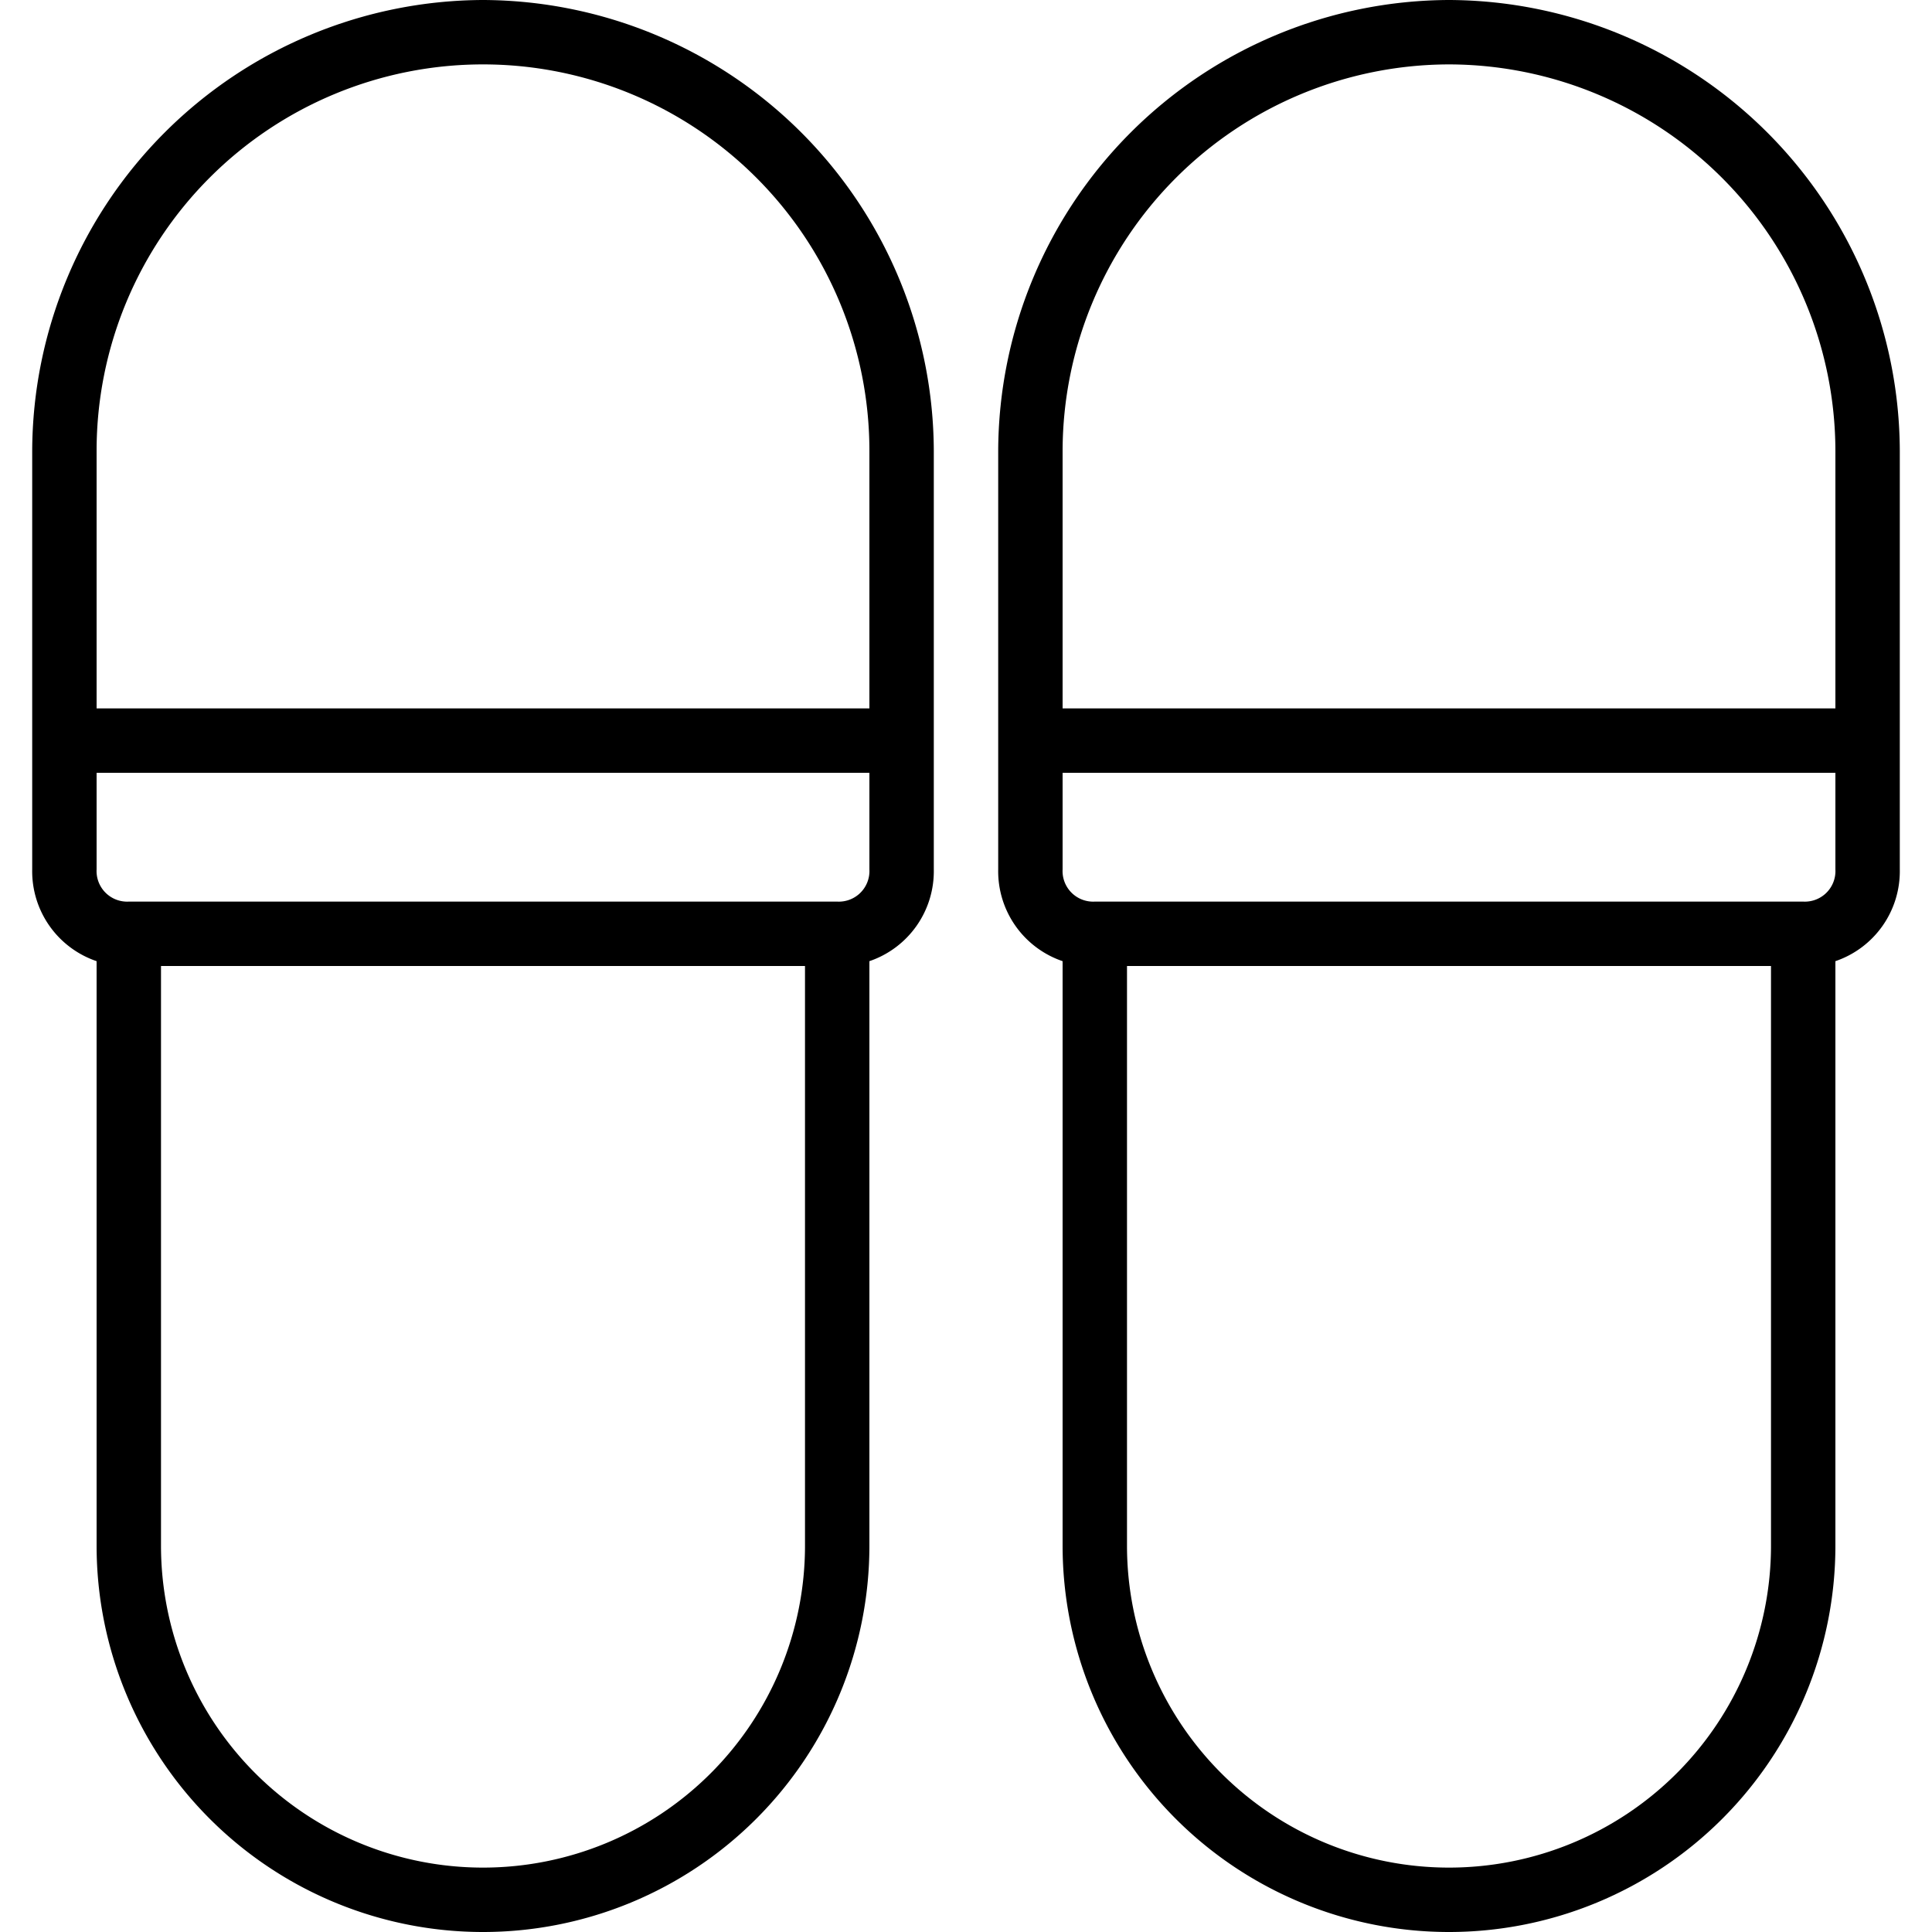 <svg id="Layer_1" data-name="Layer 1" xmlns="http://www.w3.org/2000/svg" width="24" height="24" viewBox="0 0 24 24"><defs><style>.cls-1{fill:#fff;}</style></defs><title>Papuci</title><rect class="cls-1" width="24" height="24"/><path d="M6,0A5.62,5.62,0,0,0,.4,5.6v5.2a1.18,1.18,0,0,0,.8,1.14V19.2a4.8,4.8,0,0,0,9.6,0V11.94a1.18,1.18,0,0,0,.8-1.14V5.6A5.62,5.62,0,0,0,6,0Zm4,19.2a4,4,0,0,1-8,0V12h8v7.2Zm.8-8.4a.38.38,0,0,1-.4.4H1.6a.38.38,0,0,1-.4-.4V9.6h9.6Zm0-2H1.2V5.6a4.8,4.8,0,0,1,9.6,0Z" transform="translate(0 0)"/><path d="M18,0a5.62,5.62,0,0,0-5.6,5.6v5.2a1.18,1.18,0,0,0,.8,1.14V19.2a4.8,4.8,0,1,0,9.6,0V11.94a1.18,1.18,0,0,0,.8-1.14V5.6A5.62,5.62,0,0,0,18,0Zm0,.8a4.81,4.81,0,0,1,4.8,4.8V8.8H13.2V5.6A4.81,4.81,0,0,1,18,.8Zm4,18.4a4,4,0,1,1-8,0V12h8v7.2Zm.8-8.4a.38.38,0,0,1-.4.4H13.6a.38.38,0,0,1-.4-.4V9.6h9.6v1.2Z" transform="translate(0 0)"/></svg>